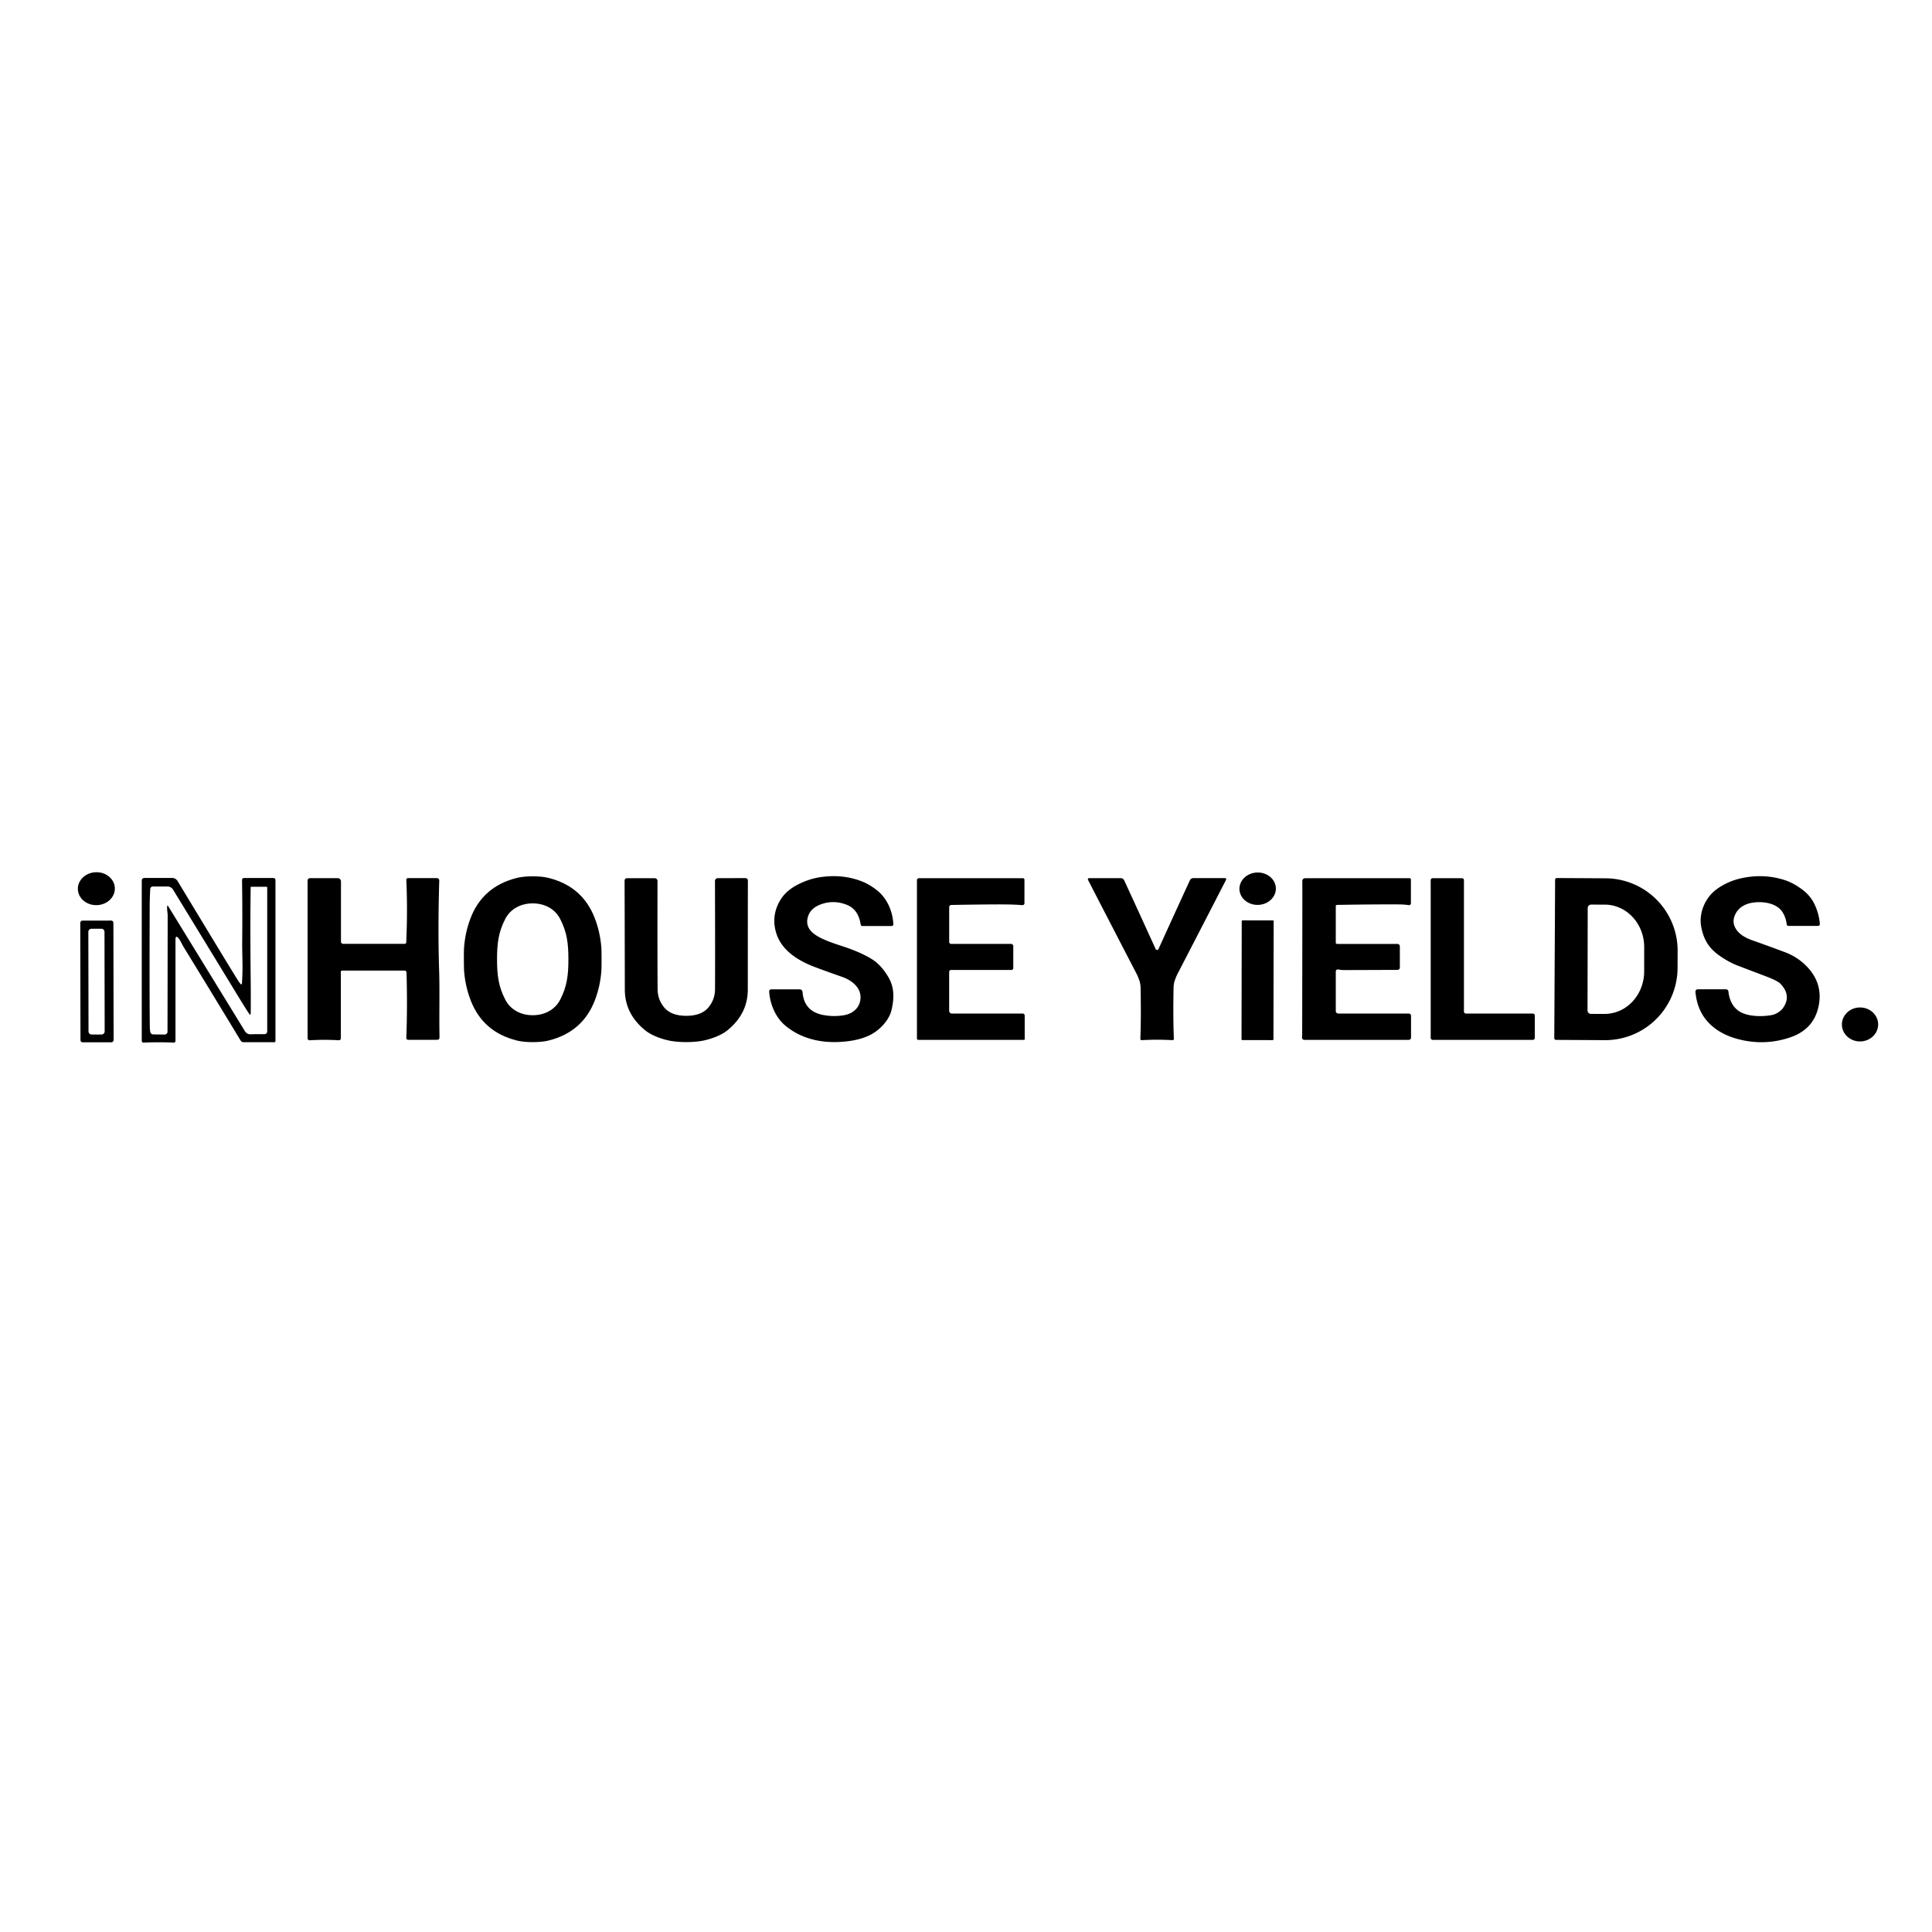 <svg viewBox="0.00 0.00 1024.00 1024.00" version="1.1" xmlns="http://www.w3.org/2000/svg">
<ellipse ry="8.73" rx="9.81" transform="translate(51.07,471.02) rotate(-1.7)" cy="0.00" cx="0.00" fill="#000000"></ellipse>
<ellipse ry="8.59" rx="9.66" transform="translate(666.58,471.03) rotate(-1.5)" cy="0.00" cx="0.00" fill="#000000"></ellipse>
<path d="M 282.23 464.47
  Q 287.23 464.45 290.67 465.30
  Q 308.73 469.77 315.22 486.59
  Q 318.12 494.12 318.73 502.32
  Q 318.83 503.65 318.84 508.31
  Q 318.85 512.97 318.76 514.30
  Q 318.20 522.51 315.34 530.05
  Q 308.94 546.91 290.90 551.47
  Q 287.47 552.34 282.47 552.35
  Q 277.47 552.37 274.03 551.52
  Q 255.97 547.05 249.48 530.23
  Q 246.58 522.70 245.97 514.50
  Q 245.87 513.17 245.86 508.51
  Q 245.84 503.85 245.94 502.52
  Q 246.50 494.32 249.36 486.77
  Q 255.76 469.92 273.80 465.35
  Q 277.23 464.48 282.23 464.47
  Z
  M 263.44 508.46
  C 263.45 516.55 264.11 522.80 267.87 529.95
  C 270.70 535.34 276.23 538.09 282.37 538.09
  C 288.52 538.08 294.04 535.32 296.87 529.93
  C 300.62 522.78 301.27 516.52 301.26 508.44
  C 301.26 500.35 300.60 494.10 296.84 486.95
  C 294.01 481.56 288.48 478.81 282.33 478.81
  C 276.19 478.82 270.66 481.58 267.84 486.97
  C 264.09 494.13 263.44 500.38 263.44 508.46
  Z" fill="#000000"></path>
<path d="M 456.05 527.71
  C 455.62 522.76 450.85 519.35 446.49 517.82
  Q 433.29 513.18 429.81 511.72
  C 422.09 508.49 414.47 503.44 411.66 495.27
  Q 408.46 485.97 413.38 477.39
  Q 416.39 472.17 422.80 468.87
  Q 428.91 465.72 435.24 464.85
  Q 446.78 463.25 456.76 467.13
  Q 461.07 468.81 465.16 472.15
  C 470.33 476.38 473.13 483.20 473.49 489.67
  Q 473.55 490.80 472.42 490.80
  L 457.04 490.80
  A 0.87 0.86 85.3 0 1 456.19 490.07
  C 455.45 485.31 453.45 481.38 448.74 479.54
  Q 442.06 476.92 435.47 479.18
  Q 429.11 481.35 428.00 486.78
  Q 427.01 491.58 431.52 495.01
  C 434.81 497.52 440.16 499.46 446.00 501.34
  Q 456.13 504.62 462.25 508.46
  Q 467.16 511.55 470.94 518.05
  C 474.07 523.41 473.93 529.04 472.60 535.06
  C 471.42 540.36 466.94 545.24 462.44 547.87
  Q 457.54 550.73 450.29 551.75
  C 438.09 553.46 425.74 551.55 416.19 543.55
  C 411.03 539.22 408.07 532.16 407.68 525.47
  A 1.03 1.02 88.4 0 1 408.70 524.38
  L 423.87 524.38
  A 1.51 1.50 88.0 0 1 425.37 525.78
  Q 426.12 535.91 436.05 537.91
  Q 441.52 539.01 447.10 538.13
  C 452.57 537.27 456.55 533.36 456.05 527.71
  Z" fill="#000000"></path>
<path d="M 916.08 525.45
  Q 916.97 533.19 922.29 536.29
  C 926.70 538.85 934.19 538.99 939.42 537.93
  C 941.23 537.56 943.78 536.02 944.97 534.36
  Q 949.73 527.72 943.65 521.39
  Q 942.16 519.84 936.11 517.53
  Q 922.22 512.25 921.14 511.84
  Q 916.61 510.13 911.61 506.69
  C 905.83 502.73 902.98 498.06 901.69 491.26
  C 900.26 483.72 903.96 475.55 909.95 471.24
  Q 915.76 467.06 922.99 465.48
  Q 934.58 462.94 945.51 466.33
  Q 950.85 467.98 956.01 472.09
  Q 959.89 475.18 962.02 479.88
  Q 964.12 484.53 964.56 489.65
  A 1.03 1.02 87.7 0 1 963.54 490.76
  L 947.97 490.76
  A 1.00 1.00 0.0 0 1 946.98 489.87
  Q 946.57 486.40 944.89 483.64
  C 941.91 478.76 934.79 477.60 929.27 478.38
  Q 922.30 479.37 919.72 484.66
  Q 917.47 489.30 920.91 493.50
  Q 923.37 496.51 929.03 498.48
  Q 935.25 500.65 945.90 504.62
  Q 951.98 506.89 956.46 511.09
  Q 966.84 520.81 963.73 534.02
  Q 960.99 545.65 948.99 549.78
  Q 935.67 554.36 921.81 550.91
  Q 912.25 548.53 906.29 542.75
  Q 899.56 536.22 898.62 525.68
  A 1.22 1.22 0.0 0 1 899.84 524.35
  L 914.84 524.35
  A 1.25 1.25 0.0 0 1 916.08 525.45
  Z" fill="#000000"></path>
<path d="M 127.64 521.63
  A 0.33 0.33 0.0 0 0 128.21 521.42
  Q 128.61 516.05 128.52 510.64
  Q 128.35 501.39 128.36 499.86
  Q 128.54 483.25 128.29 466.37
  A 0.98 0.97 89.4 0 1 129.26 465.37
  L 144.94 465.37
  A 1.06 1.06 0.0 0 1 146.00 466.43
  L 146.00 551.83
  A 0.58 0.57 0.0 0 1 145.42 552.40
  L 129.17 552.40
  Q 128.07 552.40 127.51 551.47
  Q 109.72 522.11 97.45 502.14
  C 96.45 500.50 95.78 498.78 94.81 497.52
  Q 93.01 495.18 93.01 498.13
  L 93.01 551.74
  A 0.87 0.87 0.0 0 1 92.10 552.61
  Q 84.10 552.26 76.08 552.61
  A 0.90 0.90 0.0 0 1 75.14 551.71
  L 75.14 466.86
  Q 75.14 465.34 76.67 465.34
  L 91.27 465.34
  A 3.30 3.29 -15.5 0 1 94.09 466.93
  Q 123.68 515.87 126.33 519.95
  Q 126.96 520.92 127.64 521.63
  Z
  M 131.97 537.19
  Q 129.96 534.20 124.24 524.80
  Q 110.49 502.22 91.72 471.52
  A 3.51 3.48 -15.7 0 0 88.74 469.86
  L 81.22 469.86
  Q 79.69 469.86 79.61 471.39
  Q 79.35 476.83 79.34 479.75
  Q 79.19 522.88 79.39 543.71
  Q 79.41 545.44 79.62 546.86
  A 1.63 1.63 0.0 0 0 81.21 548.26
  Q 87.36 548.34 87.38 548.34
  A 1.73 1.36 -6.6 0 0 88.78 546.95
  Q 88.81 540.63 88.87 485.51
  C 88.88 483.70 88.42 482.09 88.61 480.36
  Q 88.70 479.57 89.11 480.24
  Q 126.88 541.73 129.78 546.49
  Q 130.86 548.24 132.75 548.19
  Q 135.95 548.10 140.02 548.12
  Q 141.63 548.13 141.63 546.52
  L 141.63 470.44
  A 0.43 0.43 0.0 0 0 141.20 470.01
  L 133.21 470.01
  Q 132.87 470.01 132.86 470.35
  Q 132.56 490.44 132.87 519.36
  Q 132.98 529.71 132.89 536.92
  Q 132.87 538.53 131.97 537.19
  Z" fill="#000000"></path>
<path d="M 180.66 515.18
  L 180.66 550.34
  A 1.02 1.02 0.0 0 1 179.57 551.36
  Q 171.97 550.90 164.17 551.37
  A 1.07 1.07 0.0 0 1 163.03 550.30
  L 163.03 466.84
  Q 163.03 465.44 164.43 465.44
  L 179.02 465.44
  A 1.70 1.70 0.0 0 1 180.72 467.14
  L 180.72 499.10
  A 1.16 1.16 0.0 0 0 181.88 500.26
  L 214.52 500.26
  A 0.79 0.78 1.1 0 0 215.31 499.51
  Q 216.08 482.24 215.36 466.35
  A 0.90 0.90 0.0 0 1 216.26 465.41
  L 231.55 465.41
  A 1.26 1.25 0.9 0 1 232.81 466.70
  Q 232.05 493.06 232.74 514.08
  C 233.11 525.34 232.71 536.90 232.95 549.74
  Q 232.97 551.12 231.59 551.12
  L 216.49 551.12
  Q 215.32 551.12 215.36 549.95
  Q 215.99 533.40 215.46 515.44
  A 1.05 1.05 0.0 0 0 214.41 514.42
  L 181.41 514.42
  Q 180.66 514.42 180.66 515.18
  Z" fill="#000000"></path>
<path d="M 363.78 552.33
  Q 359.30 552.33 355.76 551.73
  C 351.45 551.00 345.60 549.02 342.04 546.15
  Q 331.19 537.40 331.17 524.49
  Q 331.09 477.25 331.04 466.90
  Q 331.04 465.46 332.48 465.46
  L 347.00 465.46
  A 1.49 1.49 0.0 0 1 348.49 466.96
  Q 348.42 507.04 348.54 524.25
  Q 348.58 529.86 352.11 534.04
  C 355.00 537.46 359.49 538.40 363.77 538.40
  C 368.05 538.39 372.54 537.45 375.42 534.02
  Q 378.95 529.84 378.98 524.23
  Q 379.07 507.02 378.95 466.94
  A 1.49 1.49 0.0 0 1 380.44 465.44
  L 394.96 465.42
  Q 396.40 465.42 396.40 466.86
  Q 396.36 477.21 396.35 524.45
  Q 396.35 537.36 385.51 546.12
  C 381.95 549.00 376.10 550.98 371.80 551.72
  Q 368.26 552.32 363.78 552.33
  Z" fill="#000000"></path>
<path d="M 613.27 503.48
  Q 613.81 503.48 614.01 503.04
  Q 622.28 484.81 630.66 466.60
  A 2.05 2.05 0.0 0 1 632.52 465.41
  L 649.31 465.41
  A 0.61 0.61 0.0 0 1 649.85 466.30
  Q 639.08 487.26 624.13 516.14
  Q 623.33 517.68 622.61 519.83
  Q 622.05 521.53 622.01 523.73
  Q 621.72 539.42 622.17 550.47
  Q 622.20 551.33 621.35 551.29
  Q 616.72 551.07 613.29 551.07
  Q 609.86 551.07 605.23 551.30
  Q 604.38 551.34 604.41 550.48
  Q 604.85 539.43 604.54 523.74
  Q 604.50 521.54 603.94 519.84
  Q 603.22 517.69 602.42 516.15
  Q 587.44 487.28 576.66 466.33
  A 0.61 0.61 0.0 0 1 577.19 465.44
  L 593.98 465.43
  A 2.05 2.05 0.0 0 1 595.85 466.61
  Q 604.24 484.82 612.53 503.04
  Q 612.73 503.48 613.27 503.48
  Z" fill="#000000"></path>
<path d="M 824.24 466.29
  A 0.91 0.91 0.0 0 1 825.16 465.38
  L 851.03 465.52
  A 38.38 38.35 -89.7 0 1 889.18 504.10
  L 889.14 513.12
  A 38.38 38.35 -89.7 0 1 850.59 551.30
  L 824.71 551.16
  A 0.91 0.91 0.0 0 1 823.80 550.25
  L 824.24 466.29
  Z
  M 841.52 481.27
  L 841.42 535.55
  A 1.82 1.82 0.0 0 0 843.24 537.38
  L 850.49 537.39
  A 22.53 20.91 -89.9 0 0 871.44 514.90
  L 871.46 502.04
  A 22.53 20.91 -89.9 0 0 850.59 479.47
  L 843.34 479.46
  A 1.82 1.82 0.0 0 0 841.52 481.27
  Z" fill="#000000"></path>
<path d="M 504.38 479.65
  Q 503.09 479.68 503.09 480.96
  L 503.09 499.30
  A 0.98 0.98 0.0 0 0 504.07 500.28
  L 535.84 500.28
  A 1.22 1.21 -0.0 0 1 537.06 501.49
  L 537.06 513.12
  A 0.98 0.98 0.0 0 1 536.08 514.10
  L 504.11 514.10
  A 1.03 1.02 0.0 0 0 503.08 515.12
  L 503.08 535.80
  A 1.39 1.39 0.0 0 0 504.47 537.19
  L 542.02 537.19
  A 1.09 1.09 0.0 0 1 543.11 538.28
  L 543.11 550.79
  A 0.36 0.36 0.0 0 1 542.75 551.15
  L 486.71 551.15
  A 0.71 0.71 0.0 0 1 486.00 550.44
  L 486.00 466.50
  A 1.03 1.03 0.0 0 1 487.03 465.47
  L 542.10 465.47
  Q 542.98 465.47 542.98 466.35
  L 542.98 478.72
  A 1.03 1.03 0.0 0 1 541.87 479.75
  Q 539.03 479.52 536.50 479.44
  Q 528.84 479.20 504.38 479.65
  Z" fill="#000000"></path>
<path d="M 708.77 500.30
  L 740.67 500.30
  A 1.28 1.28 0.0 0 1 741.95 501.58
  L 741.95 512.66
  Q 741.95 514.05 740.56 514.06
  Q 728.79 514.11 712.50 514.16
  Q 711.04 514.16 709.46 513.87
  Q 707.99 513.61 707.99 515.10
  L 707.99 535.68
  Q 707.99 537.19 709.51 537.19
  L 746.52 537.19
  Q 747.88 537.19 747.88 538.56
  L 747.88 549.74
  Q 747.88 551.15 746.47 551.15
  L 691.32 551.15
  A 1.23 1.22 -88.9 0 1 690.10 549.87
  Q 690.19 547.82 690.19 545.56
  Q 690.30 473.98 690.27 469.87
  Q 690.26 469.13 690.25 466.96
  A 1.47 1.47 0.0 0 1 691.72 465.47
  L 747.14 465.47
  A 0.68 0.67 90.0 0 1 747.81 466.15
  L 747.81 478.79
  A 0.95 0.95 0.0 0 1 746.74 479.73
  Q 743.91 479.37 742.00 479.36
  Q 727.19 479.29 708.61 479.62
  A 0.63 0.63 0.0 0 0 707.99 480.25
  L 707.99 499.52
  Q 707.99 500.30 708.77 500.30
  Z" fill="#000000"></path>
<path d="M 812.43 551.15
  L 759.34 551.15
  A 1.04 1.04 0.0 0 1 758.30 550.11
  L 758.30 466.51
  A 1.04 1.04 0.0 0 1 759.34 465.47
  L 774.88 465.47
  A 1.04 1.04 0.0 0 1 775.92 466.51
  L 775.92 536.16
  A 1.04 1.04 0.0 0 0 776.96 537.20
  L 812.43 537.20
  A 1.04 1.04 0.0 0 1 813.47 538.24
  L 813.47 550.11
  A 1.04 1.04 0.0 0 1 812.43 551.15
  Z" fill="#000000"></path>
<rect rx="0.38" height="63.44" width="16.92" transform="translate(666.55,519.55) rotate(0.1)" y="-31.72" x="-8.46" fill="#000000"></rect>
<path d="M 60.214 551.225
  A 1.20 1.20 0.0 0 1 59.016 552.427
  L 43.856 552.453
  A 1.20 1.20 0.0 0 1 42.654 551.255
  L 42.546 489.155
  A 1.20 1.20 0.0 0 1 43.744 487.953
  L 58.904 487.927
  A 1.20 1.20 0.0 0 1 60.106 489.125
  L 60.214 551.225
  Z
  M 55.384 493.893
  A 1.65 1.65 0.0 0 0 53.731 492.245
  L 48.471 492.255
  A 1.65 1.65 0.0 0 0 46.824 493.908
  L 46.916 546.667
  A 1.65 1.65 0.0 0 0 48.569 548.314
  L 53.829 548.305
  A 1.65 1.65 0.0 0 0 55.476 546.653
  L 55.384 493.893
  Z" fill="#000000"></path>
<ellipse ry="9.01" rx="9.61" transform="translate(985.85,542.98) rotate(-0.9)" cy="0.00" cx="0.00" fill="#000000"></ellipse>
</svg>
